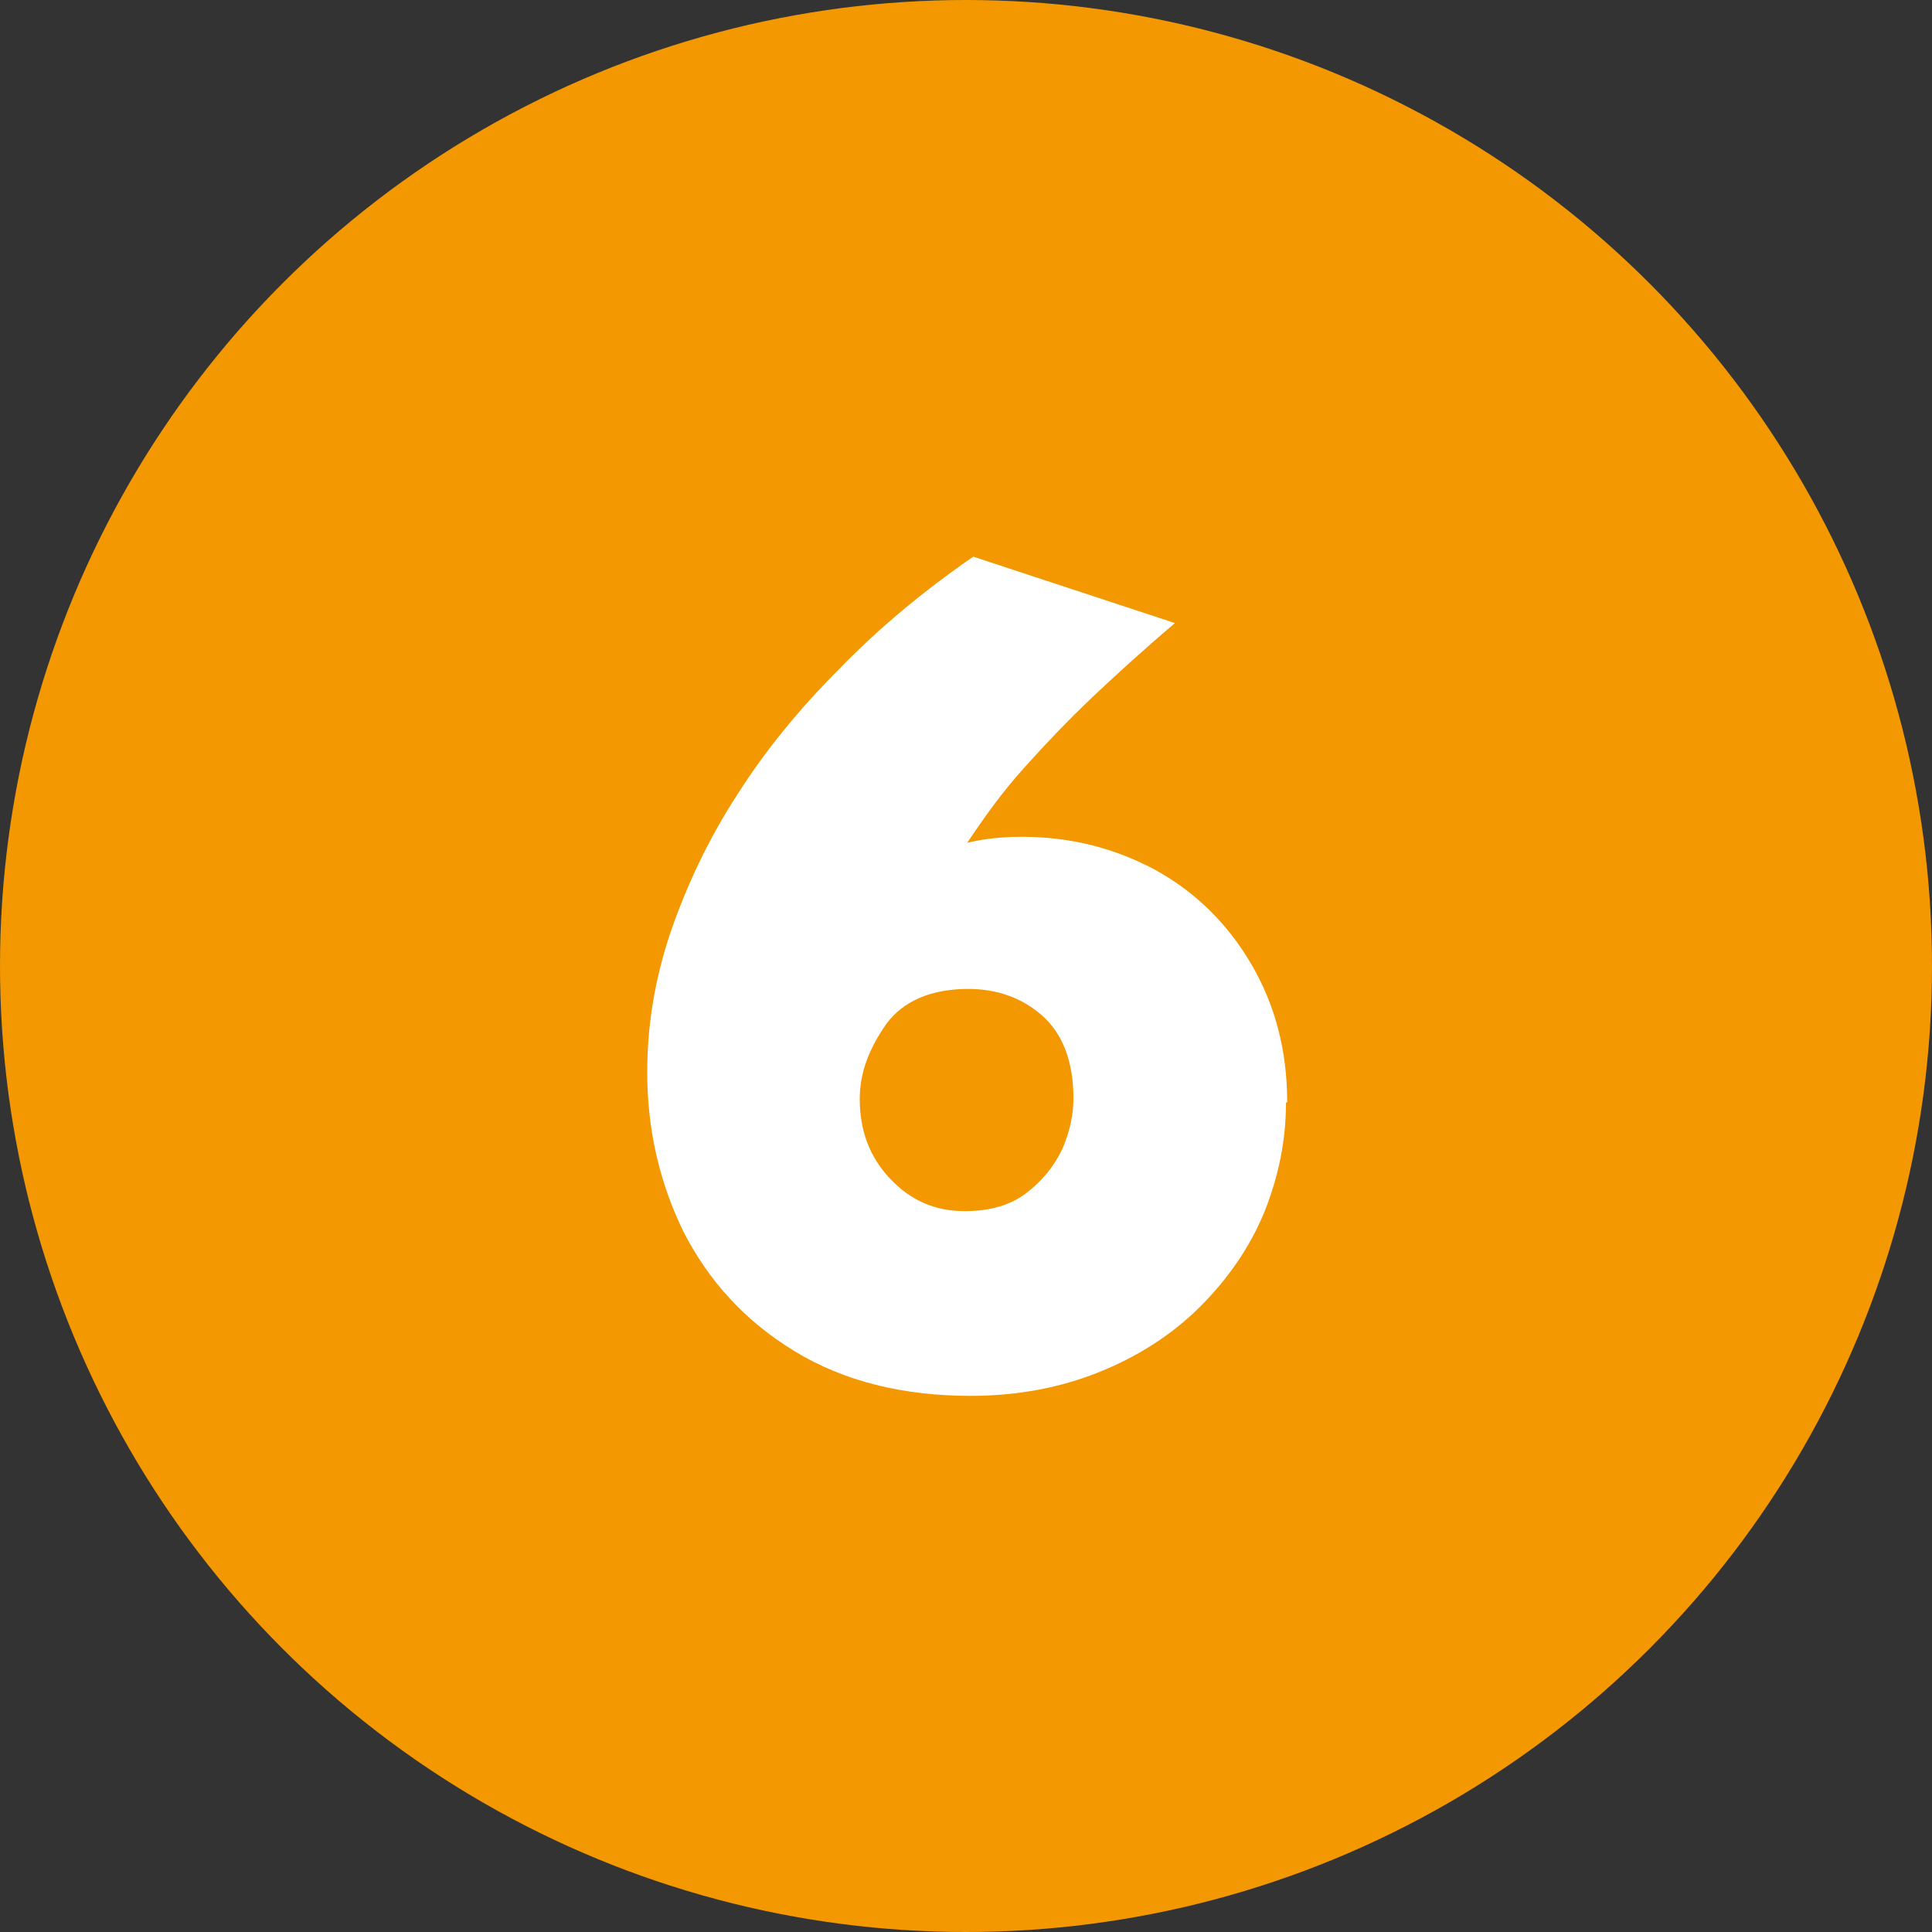 <?xml version="1.0" encoding="UTF-8"?><svg id="_レイヤー_2" xmlns="http://www.w3.org/2000/svg" viewBox="0 0 16 16"><rect x="0" y="0" width="16" height="16" fill="#333333" stroke="none"/><defs><style>.cls-1{fill:#fff;}.cls-1,.cls-2{stroke-width:0px;}.cls-2{fill:#f39800;}</style></defs><g id="_アクティビティ"><circle class="cls-2" cx="8" cy="8" r="8"/><path class="cls-1" d="M10.65,9.13c0,.31-.06.61-.18.91-.12.29-.3.55-.53.78s-.51.41-.83.54-.68.2-1.07.2c-.56,0-1.05-.12-1.46-.37-.41-.25-.71-.58-.92-.99-.2-.41-.3-.85-.3-1.32,0-.38.06-.76.19-1.15.13-.38.31-.77.55-1.14.24-.38.53-.73.85-1.05.32-.33.69-.64,1.11-.93l1.67.55c-.27.23-.5.44-.69.62-.2.19-.38.38-.56.58s-.33.41-.47.62c.12-.03.27-.05.45-.05.4,0,.76.09,1.1.27.33.18.6.44.8.78s.3.72.3,1.15ZM8.89,9.1c0-.31-.09-.54-.26-.69-.17-.15-.38-.22-.61-.22-.31,0-.54.1-.68.29-.14.2-.22.4-.22.62,0,.26.08.48.25.66.17.18.37.27.62.27.21,0,.38-.05.51-.15s.23-.22.3-.37c.06-.14.09-.28.09-.42Z"/></g></svg>